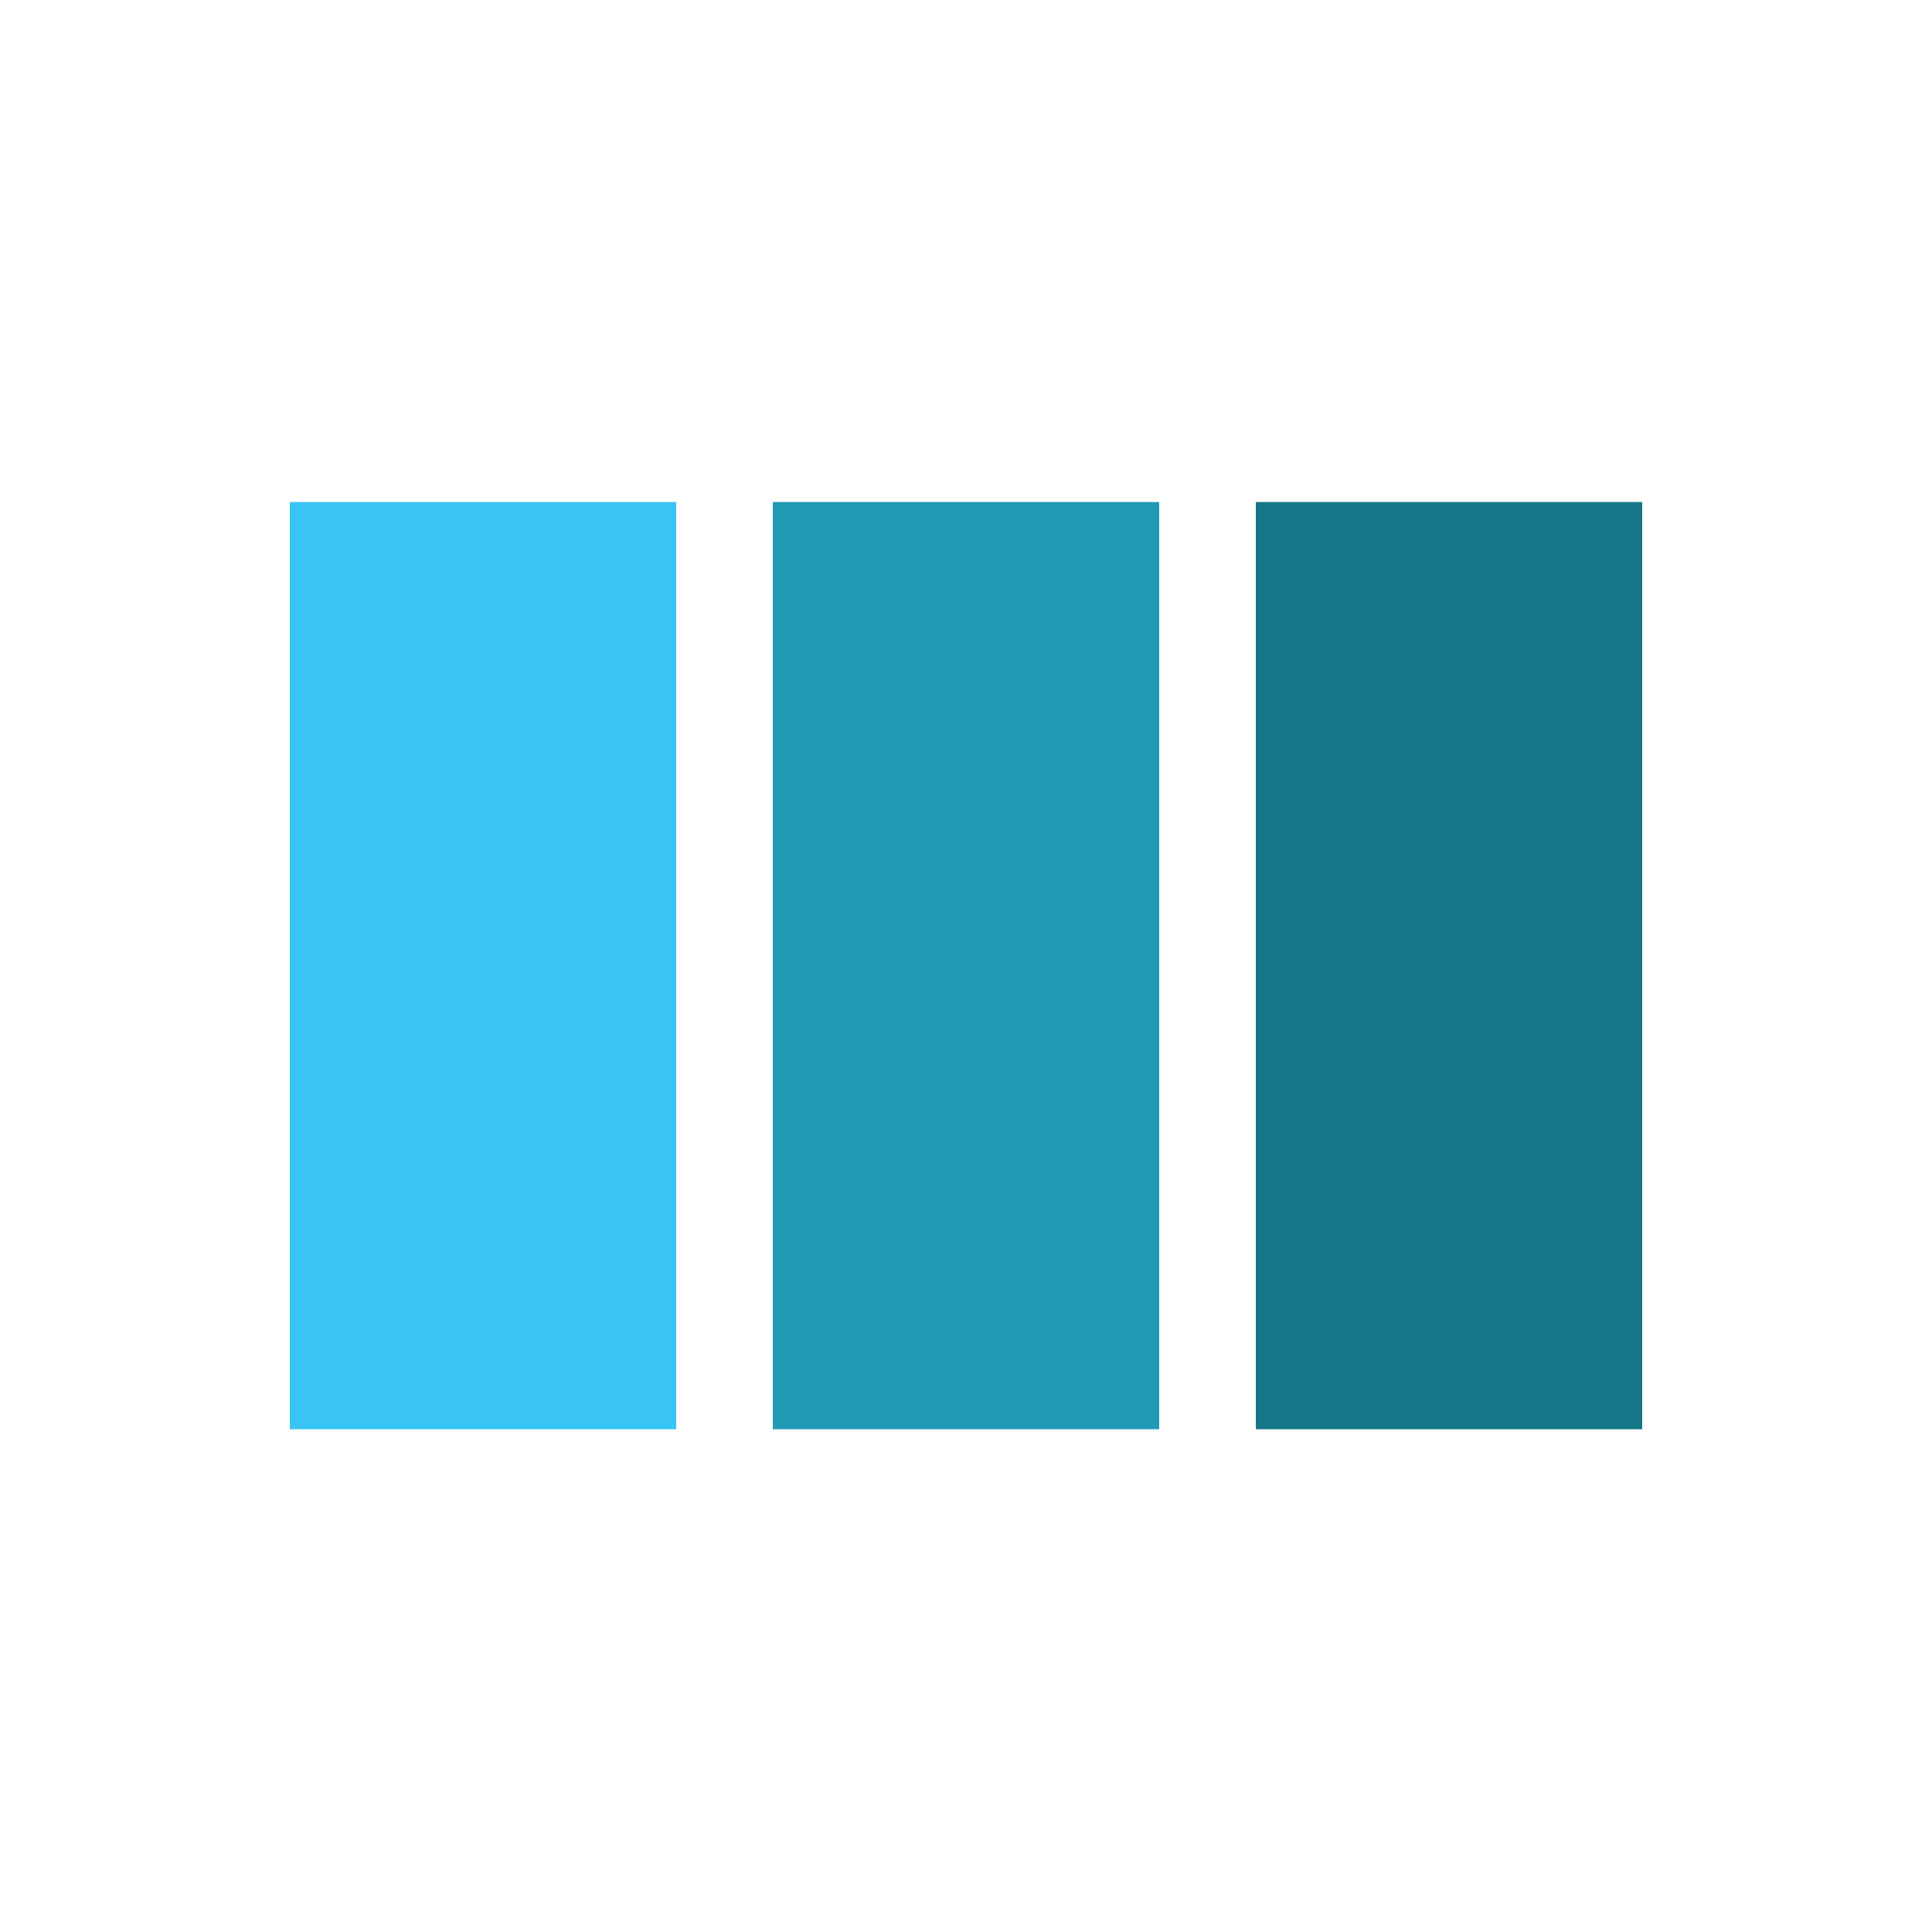 <?xml version="1.0" encoding="utf-8"?>
<!-- Generator: Adobe Illustrator 26.3.1, SVG Export Plug-In . SVG Version: 6.00 Build 0)  -->
<svg version="1.1" id="Capa_1" xmlns="http://www.w3.org/2000/svg" xmlns:xlink="http://www.w3.org/1999/xlink" x="0px" y="0px"
	 viewBox="0 0 264 264" style="enable-background:new 0 0 264 264;" xml:space="preserve">
<style type="text/css">
	.st0{fill:#39C5F1;}
	.st1{fill:#2199B5;}
	.st2{fill:#157787;}
</style>
<rect x="39.6" y="68.6" class="st0" width="52.8" height="126.7">
<animate  accumulate="none" additive="replace" attributeName="y" begin="-0.2s" calcMode="spline" dur="1s" fill="remove" keySplines="0 0.5 0.5 1;0 0.5 0.5 1" keyTimes="0;0.5;1" repeatCount="indefinite" restart="always" values="2;26;26">
	</animate>
<animate  accumulate="none" additive="replace" attributeName="height" begin="-0.2s" calcMode="spline" dur="1s" fill="remove" keySplines="0 0.5 0.5 1;0 0.5 0.5 1" keyTimes="0;0.5;1" repeatCount="indefinite" restart="always" values="96;48;48">
	</animate>
</rect>
<rect x="105.6" y="68.6" class="st1" width="52.8" height="126.7">
<animate  accumulate="none" additive="replace" attributeName="y" begin="-0.1s" calcMode="spline" dur="1s" fill="remove" keySplines="0 0.5 0.5 1;0 0.5 0.5 1" keyTimes="0;0.5;1" repeatCount="indefinite" restart="always" values="8;26;26">
	</animate>
<animate  accumulate="none" additive="replace" attributeName="height" begin="-0.1s" calcMode="spline" dur="1s" fill="remove" keySplines="0 0.5 0.5 1;0 0.5 0.5 1" keyTimes="0;0.5;1" repeatCount="indefinite" restart="always" values="84;48;48">
	</animate>
</rect>
<rect x="171.6" y="68.6" class="st2" width="52.8" height="126.7">
<animate  accumulate="none" additive="replace" attributeName="y" calcMode="spline" dur="1s" fill="remove" keySplines="0 0.5 0.5 1;0 0.5 0.5 1" keyTimes="0;0.5;1" repeatCount="indefinite" restart="always" values="8;26;26">
	</animate>
<animate  accumulate="none" additive="replace" attributeName="height" calcMode="spline" dur="1s" fill="remove" keySplines="0 0.5 0.5 1;0 0.5 0.5 1" keyTimes="0;0.5;1" repeatCount="indefinite" restart="always" values="84;48;48">
	</animate>
</rect>
</svg>
